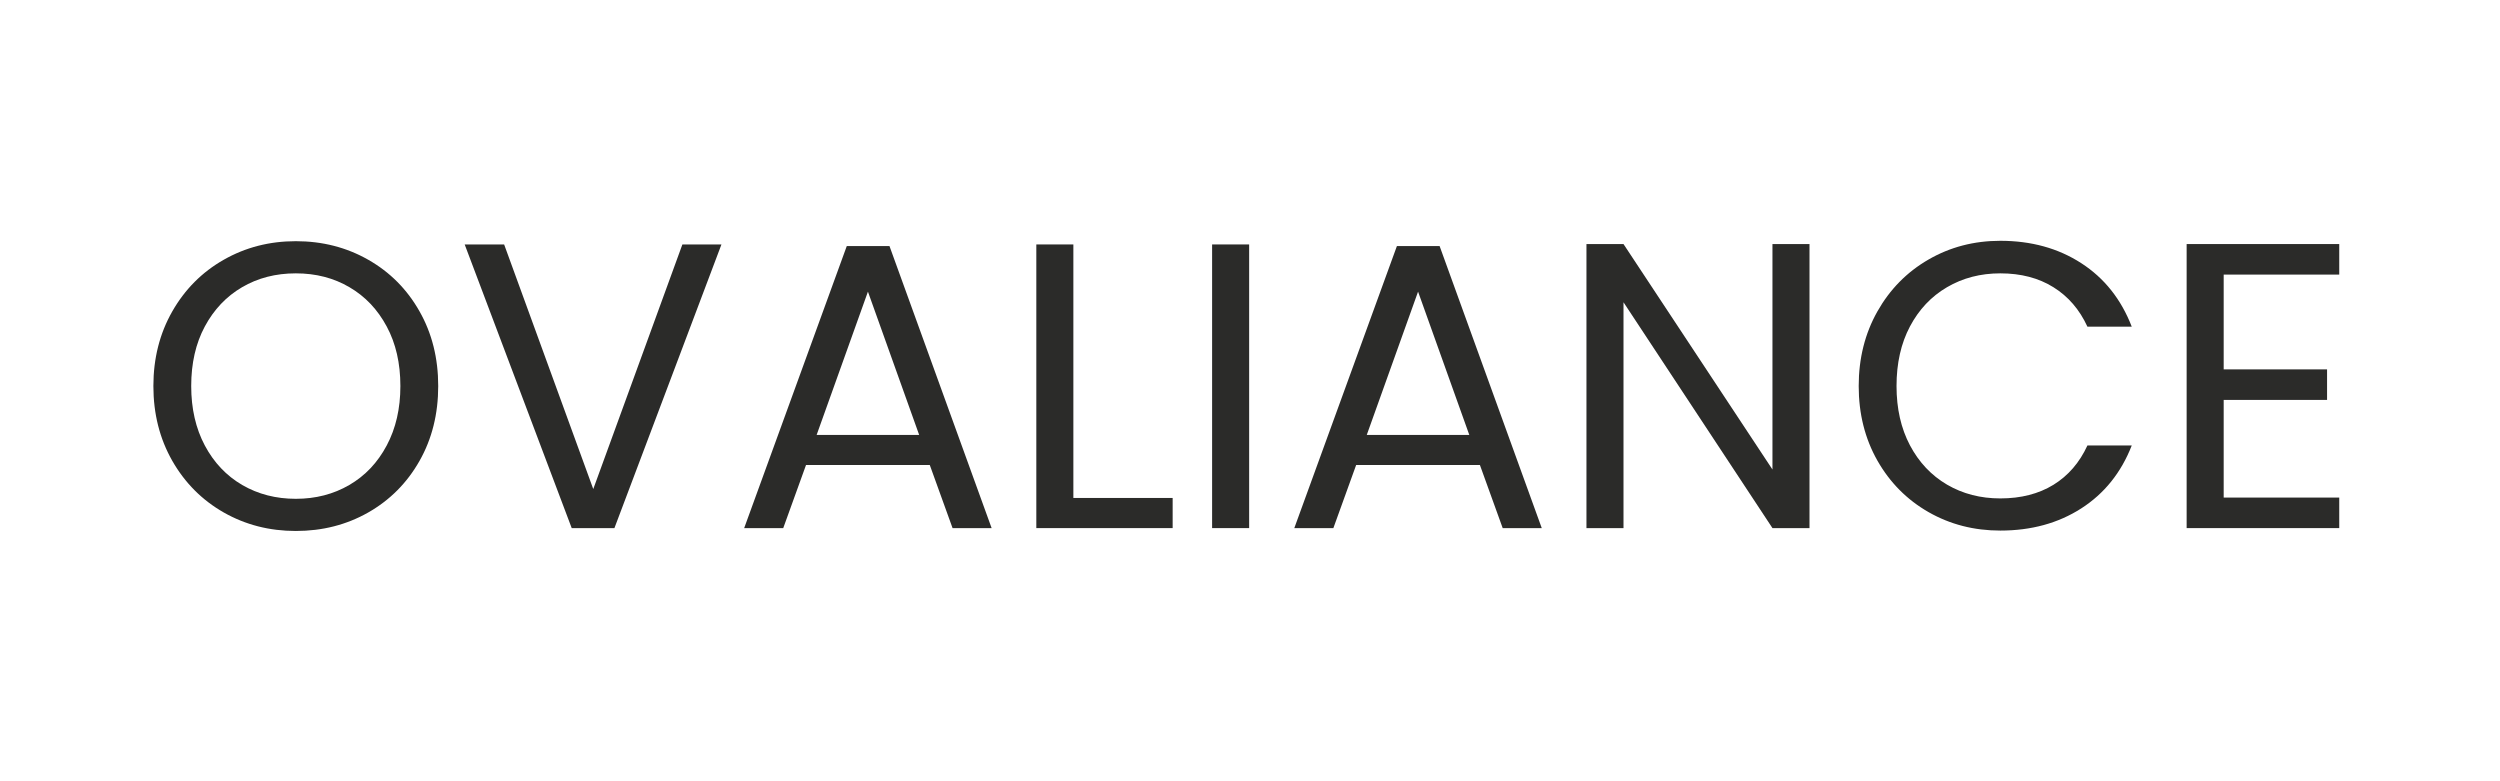 <svg version="1.0" preserveAspectRatio="xMidYMid meet" height="250" viewBox="0 0 600 187.5" zoomAndPan="magnify" width="800" xmlns:xlink="http://www.w3.org/1999/xlink" xmlns="http://www.w3.org/2000/svg"><defs><g></g><clipPath id="b581cb8479"><rect height="138" y="0" width="538" x="0"></rect></clipPath></defs><g transform="matrix(1, 0, 0, 1, 31, 24)"><g clip-path="url(#b581cb8479)"><g fill-opacity="1" fill="#2b2b29"><g transform="translate(1.609, 102.745)"><g><path d="M 38.391 0.688 C 32.066 0.688 26.301 -0.789 21.094 -3.75 C 15.883 -6.719 11.766 -10.852 8.734 -16.156 C 5.711 -21.469 4.203 -27.445 4.203 -34.094 C 4.203 -40.727 5.711 -46.695 8.734 -52 C 11.766 -57.312 15.883 -61.445 21.094 -64.406 C 26.301 -67.375 32.066 -68.859 38.391 -68.859 C 44.766 -68.859 50.555 -67.375 55.766 -64.406 C 60.973 -61.445 65.07 -57.328 68.062 -52.047 C 71.062 -46.773 72.562 -40.789 72.562 -34.094 C 72.562 -27.383 71.062 -21.391 68.062 -16.109 C 65.07 -10.836 60.973 -6.719 55.766 -3.75 C 50.555 -0.789 44.766 0.688 38.391 0.688 Z M 38.391 -7.031 C 43.141 -7.031 47.414 -8.133 51.219 -10.344 C 55.031 -12.562 58.023 -15.723 60.203 -19.828 C 62.391 -23.93 63.484 -28.688 63.484 -34.094 C 63.484 -39.562 62.391 -44.328 60.203 -48.391 C 58.023 -52.461 55.047 -55.602 51.266 -57.812 C 47.492 -60.031 43.203 -61.141 38.391 -61.141 C 33.566 -61.141 29.266 -60.031 25.484 -57.812 C 21.711 -55.602 18.734 -52.461 16.547 -48.391 C 14.367 -44.328 13.281 -39.562 13.281 -34.094 C 13.281 -28.688 14.367 -23.93 16.547 -19.828 C 18.734 -15.723 21.727 -12.562 25.531 -10.344 C 29.344 -8.133 33.629 -7.031 38.391 -7.031 Z M 38.391 -7.031"></path></g></g></g><g fill-opacity="1" fill="#2b2b29"><g transform="translate(78.367, 102.745)"><g><path d="M 63.781 -68.078 L 38.094 0 L 27.844 0 L 2.156 -68.078 L 11.625 -68.078 L 33.016 -9.375 L 54.406 -68.078 Z M 63.781 -68.078"></path></g></g></g><g fill-opacity="1" fill="#2b2b29"><g transform="translate(144.382, 102.745)"><g><path d="M 47.766 -15.141 L 18.062 -15.141 L 12.594 0 L 3.219 0 L 27.844 -67.688 L 38.094 -67.688 L 62.609 0 L 53.234 0 Z M 45.219 -22.359 L 32.922 -56.75 L 20.609 -22.359 Z M 45.219 -22.359"></path></g></g></g><g fill-opacity="1" fill="#2b2b29"><g transform="translate(210.202, 102.745)"><g><path d="M 16.406 -7.234 L 40.234 -7.234 L 40.234 0 L 7.516 0 L 7.516 -68.078 L 16.406 -68.078 Z M 16.406 -7.234"></path></g></g></g><g fill-opacity="1" fill="#2b2b29"><g transform="translate(252.39, 102.745)"><g><path d="M 16.406 -68.078 L 16.406 0 L 7.516 0 L 7.516 -68.078 Z M 16.406 -68.078"></path></g></g></g><g fill-opacity="1" fill="#2b2b29"><g transform="translate(276.413, 102.745)"><g><path d="M 47.766 -15.141 L 18.062 -15.141 L 12.594 0 L 3.219 0 L 27.844 -67.688 L 38.094 -67.688 L 62.609 0 L 53.234 0 Z M 45.219 -22.359 L 32.922 -56.75 L 20.609 -22.359 Z M 45.219 -22.359"></path></g></g></g><g fill-opacity="1" fill="#2b2b29"><g transform="translate(342.234, 102.745)"><g><path d="M 61.047 0 L 52.156 0 L 16.406 -54.203 L 16.406 0 L 7.516 0 L 7.516 -68.172 L 16.406 -68.172 L 52.156 -14.062 L 52.156 -68.172 L 61.047 -68.172 Z M 61.047 0"></path></g></g></g><g fill-opacity="1" fill="#2b2b29"><g transform="translate(410.886, 102.745)"><g><path d="M 4.203 -34.094 C 4.203 -40.727 5.695 -46.695 8.688 -52 C 11.688 -57.312 15.773 -61.461 20.953 -64.453 C 26.129 -67.453 31.875 -68.953 38.188 -68.953 C 45.613 -68.953 52.094 -67.16 57.625 -63.578 C 63.156 -60.004 67.191 -54.926 69.734 -48.344 L 59.094 -48.344 C 57.207 -52.445 54.488 -55.602 50.938 -57.812 C 47.383 -60.031 43.133 -61.141 38.188 -61.141 C 33.438 -61.141 29.172 -60.031 25.391 -57.812 C 21.617 -55.602 18.656 -52.461 16.5 -48.391 C 14.352 -44.328 13.281 -39.562 13.281 -34.094 C 13.281 -28.688 14.352 -23.945 16.5 -19.875 C 18.656 -15.801 21.617 -12.656 25.391 -10.438 C 29.172 -8.227 33.438 -7.125 38.188 -7.125 C 43.133 -7.125 47.383 -8.211 50.938 -10.391 C 54.488 -12.578 57.207 -15.723 59.094 -19.828 L 69.734 -19.828 C 67.191 -13.316 63.156 -8.285 57.625 -4.734 C 52.094 -1.18 45.613 0.594 38.188 0.594 C 31.875 0.594 26.129 -0.883 20.953 -3.844 C 15.773 -6.812 11.688 -10.93 8.688 -16.203 C 5.695 -21.484 4.203 -27.445 4.203 -34.094 Z M 4.203 -34.094"></path></g></g></g><g fill-opacity="1" fill="#2b2b29"><g transform="translate(486.277, 102.745)"><g><path d="M 16.406 -60.844 L 16.406 -38.094 L 41.219 -38.094 L 41.219 -30.766 L 16.406 -30.766 L 16.406 -7.328 L 44.141 -7.328 L 44.141 0 L 7.516 0 L 7.516 -68.172 L 44.141 -68.172 L 44.141 -60.844 Z M 16.406 -60.844"></path></g></g></g></g></g></svg>